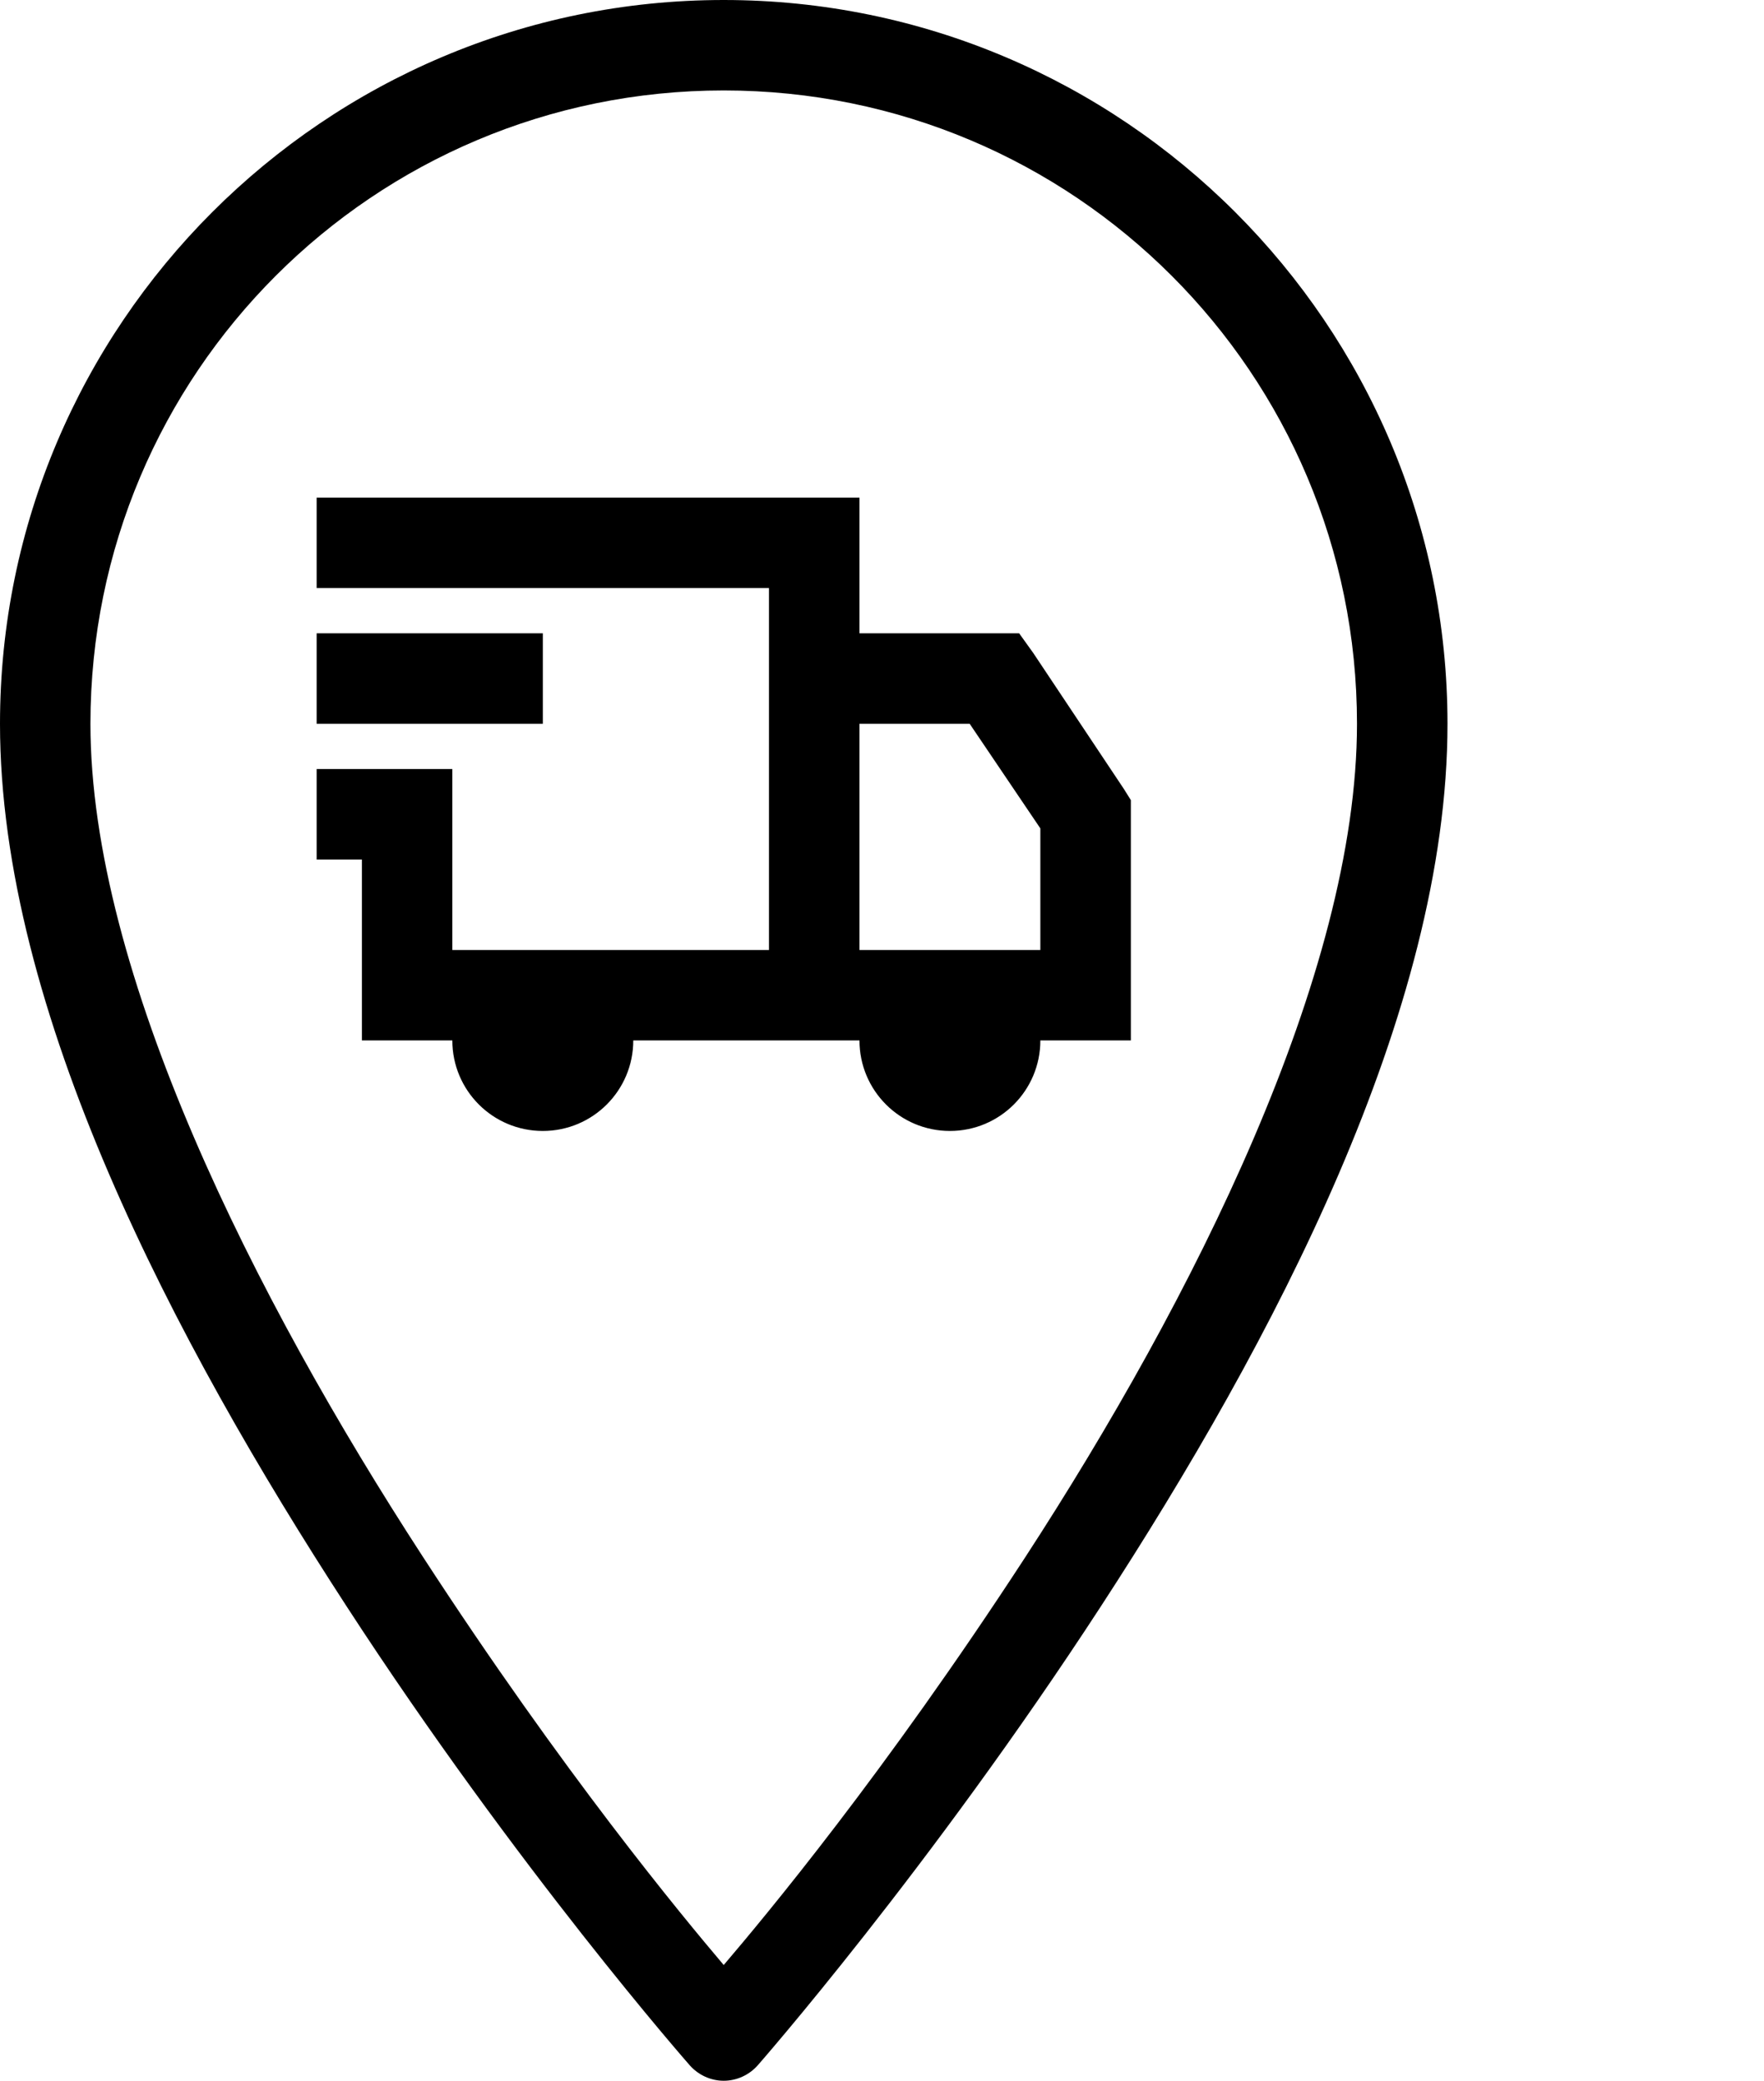 <?xml version="1.0" encoding="utf-8" ?><!DOCTYPE svg PUBLIC "-//W3C//DTD SVG 1.1//EN" "http://www.w3.org/Graphics/SVG/1.1/DTD/svg11.dtd"><svg xmlns="http://www.w3.org/2000/svg" version="1.1" width="27.131pt" height="32pt" viewBox="0 0 27.131 32">  <defs/>  <g id="PageItem11505" transform="scale(1)">    <path d="M 11.131 0 C 4.992 0 0 4.992 0 11.131 C 0 15.545 2.688 20.638 5.327 24.698 C 7.965 28.758 10.61 31.764 10.61 31.764 C 10.743 31.913 10.933 32 11.131 32 C 11.33 32 11.52 31.913 11.653 31.764 C 11.653 31.764 14.297 28.752 16.936 24.698 C 19.575 20.643 22.263 15.567 22.263 11.131 C 22.263 4.992 17.27 0 11.131 0 Z M 11.131 1.391 C 16.518 1.391 20.871 5.745 20.871 11.131 C 20.871 14.985 18.341 19.996 15.762 23.959 C 13.599 27.279 11.773 29.467 11.131 30.22 C 10.493 29.467 8.666 27.269 6.501 23.937 C 3.922 19.969 1.391 14.958 1.391 11.131 C 1.391 5.745 5.745 1.391 11.131 1.391 Z M 4.87 7.653 L 4.87 9.044 L 11.827 9.044 L 11.827 14.61 L 6.957 14.61 L 6.957 11.827 L 4.87 11.827 L 4.87 13.219 L 5.566 13.219 L 5.566 16.001 C 5.566 16.001 6.957 16.001 6.957 16.001 C 6.957 16.77 7.579 17.393 8.349 17.393 C 9.118 17.393 9.74 16.77 9.74 16.001 C 9.74 16.001 13.219 16.001 13.219 16.001 C 13.219 16.77 13.841 17.393 14.61 17.393 C 15.379 17.393 16.001 16.77 16.001 16.001 C 16.001 16.001 17.393 16.001 17.393 16.001 L 17.393 12.305 L 17.284 12.131 L 15.893 10.044 L 15.675 9.74 L 13.219 9.74 L 13.219 7.653 L 4.87 7.653 Z M 4.87 9.74 L 4.87 11.131 L 8.349 11.131 L 8.349 9.74 L 4.87 9.74 Z M 13.219 11.131 L 14.914 11.131 L 16.001 12.74 L 16.001 14.61 L 13.219 14.61 L 13.219 11.131 Z " stroke="none" fill="#000000"/>  </g></svg>
